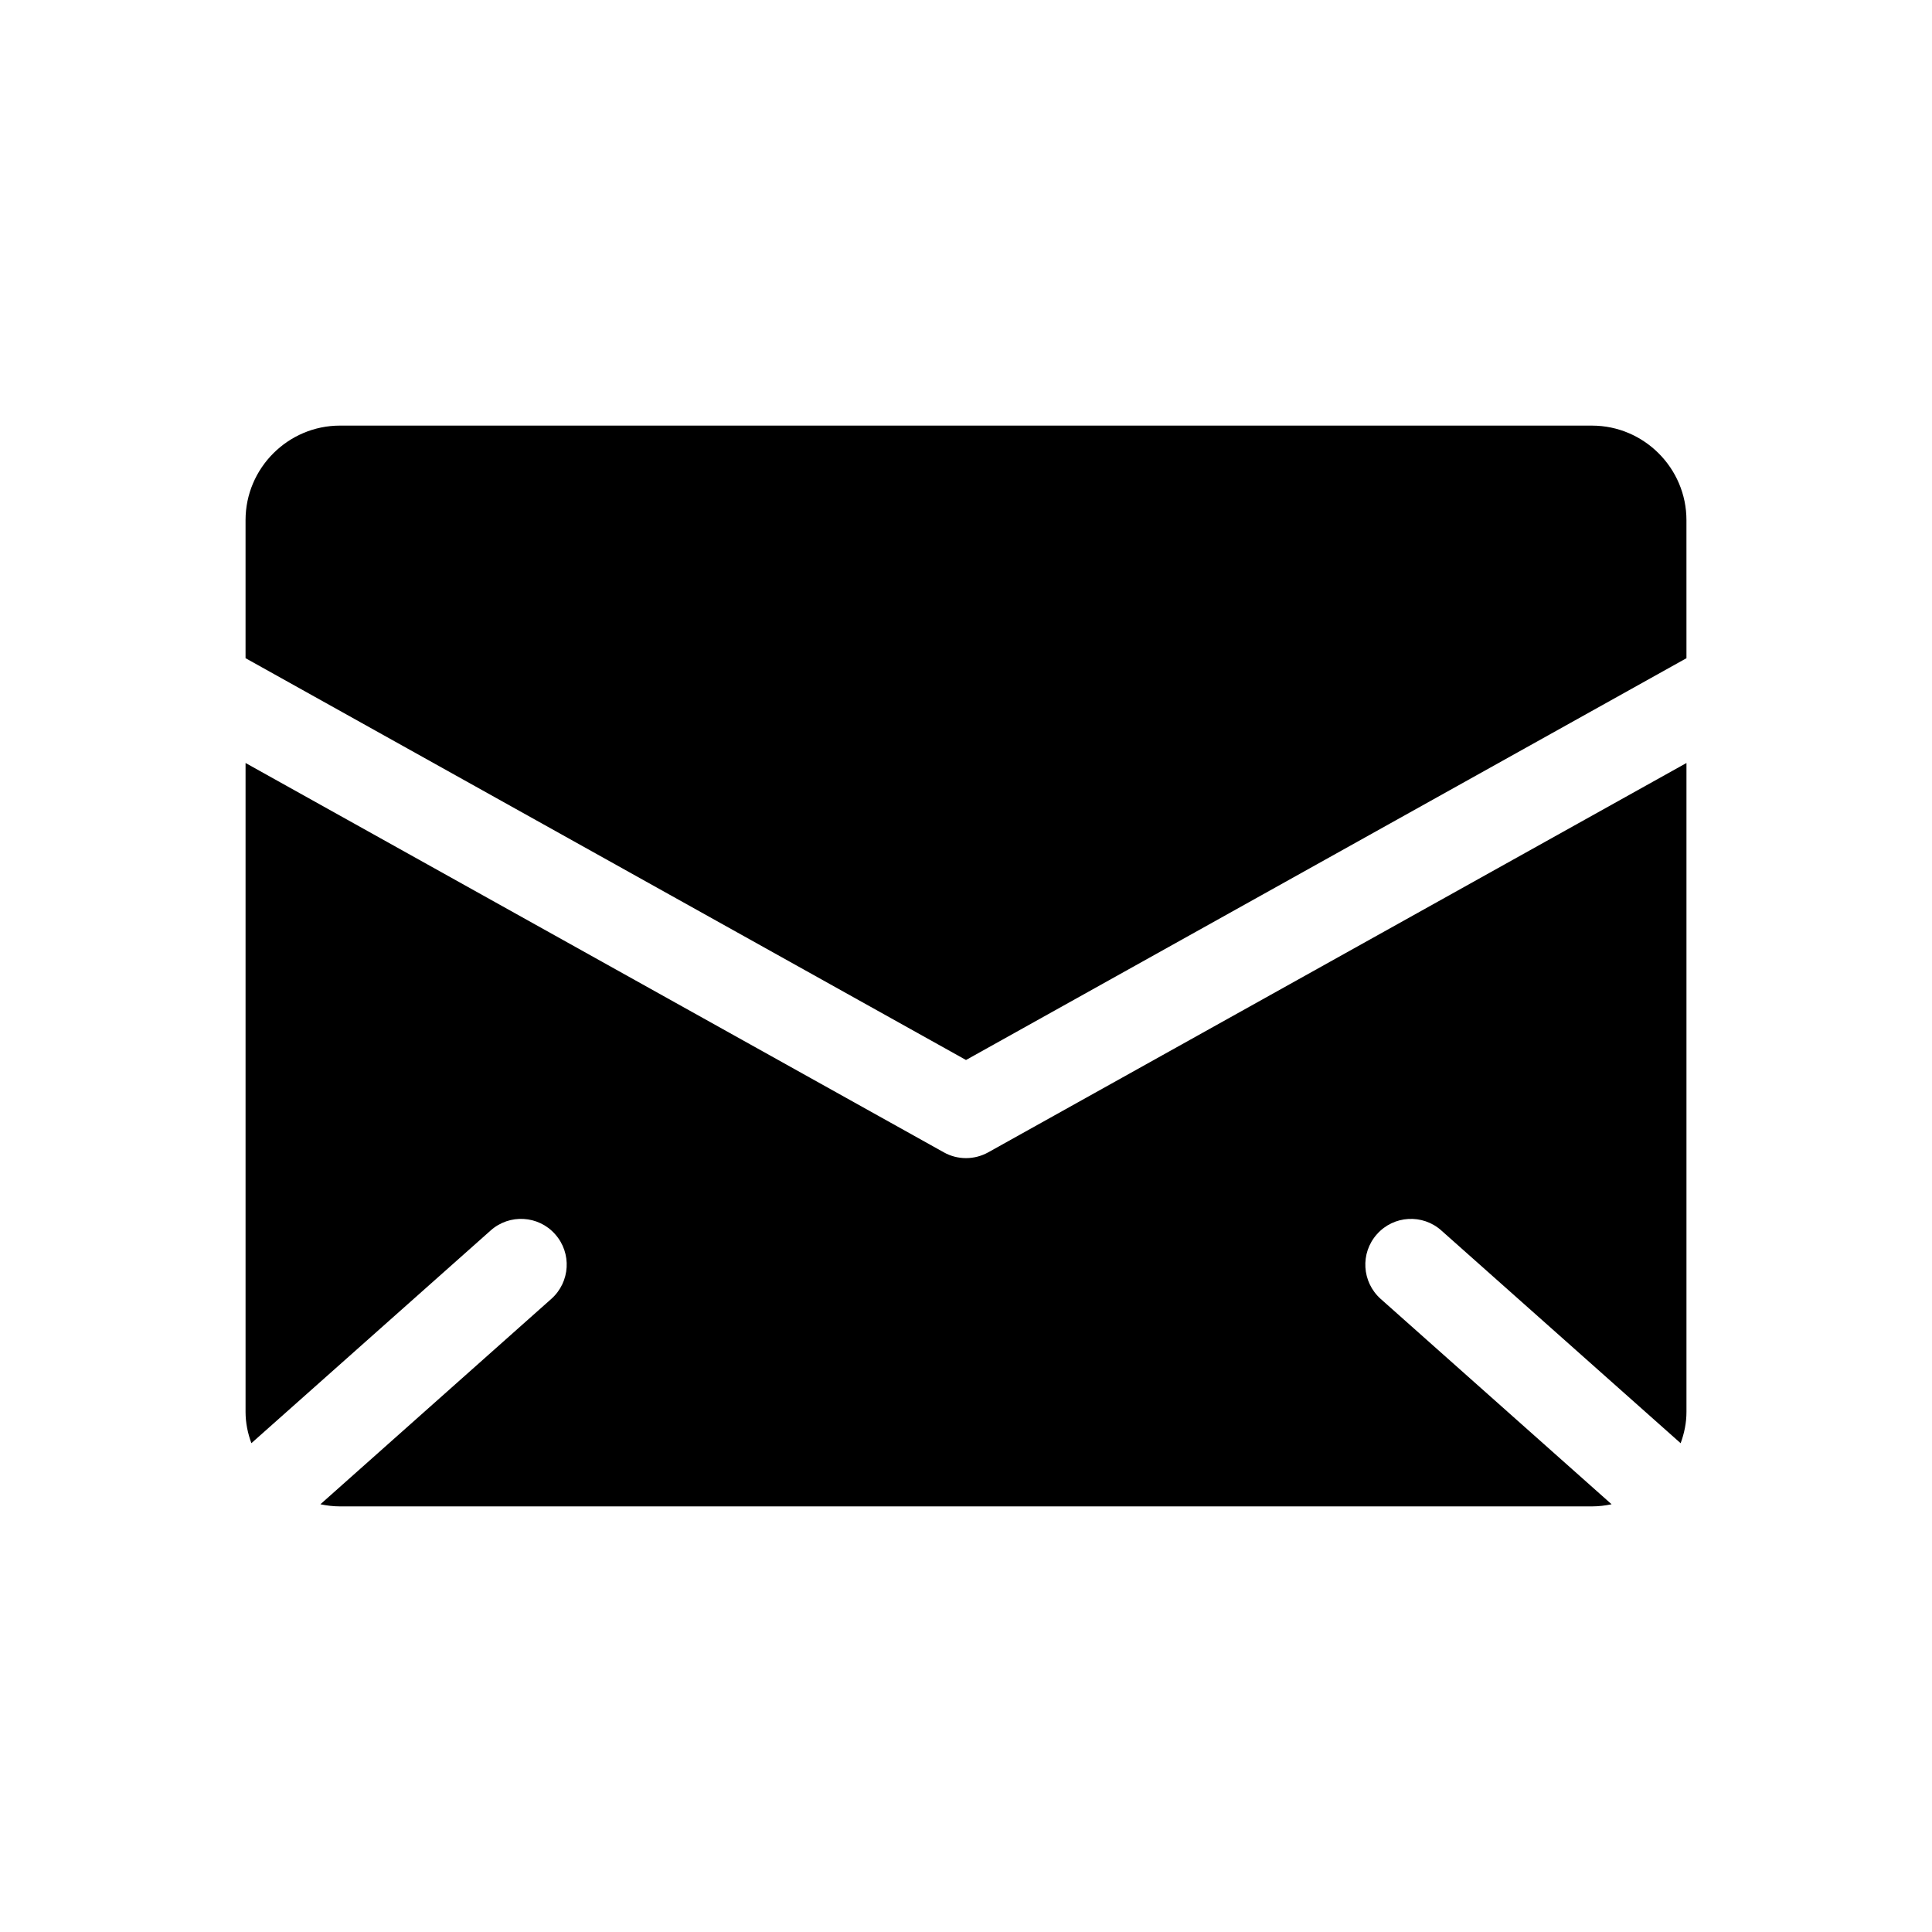 <?xml version="1.0" encoding="UTF-8"?>
<!-- The Best Svg Icon site in the world: iconSvg.co, Visit us! https://iconsvg.co -->
<svg fill="#000000" width="800px" height="800px" version="1.1" viewBox="144 144 512 512" xmlns="http://www.w3.org/2000/svg">
 <g>
  <path d="m400 424.91 190.93-106.48-0.004-36.59c0-13.777-11.258-25.047-25.031-25.047l-331.79-0.004c-13.777 0-25.031 11.273-25.031 25.047v36.59z"/>
  <path d="m509.88 488.21c-4.977-4.457-5.449-12.121-0.992-17.113 4.426-5.023 12.121-5.465 17.098-0.992l63.402 56.363c0.961-2.613 1.543-5.383 1.543-8.297v-171.97l-185.02 103.17c-1.844 1.023-3.871 1.543-5.902 1.543s-4.062-0.504-5.902-1.543l-185.03-103.17v171.96c0 2.93 0.582 5.684 1.543 8.297l63.402-56.363c4.977-4.457 12.676-4.031 17.098 0.992 4.457 4.992 4 12.66-0.992 17.113l-61.215 54.445c1.652 0.348 3.418 0.566 5.195 0.566h331.79c1.777 0 3.543-0.219 5.195-0.566z"/>
 </g>
</svg>